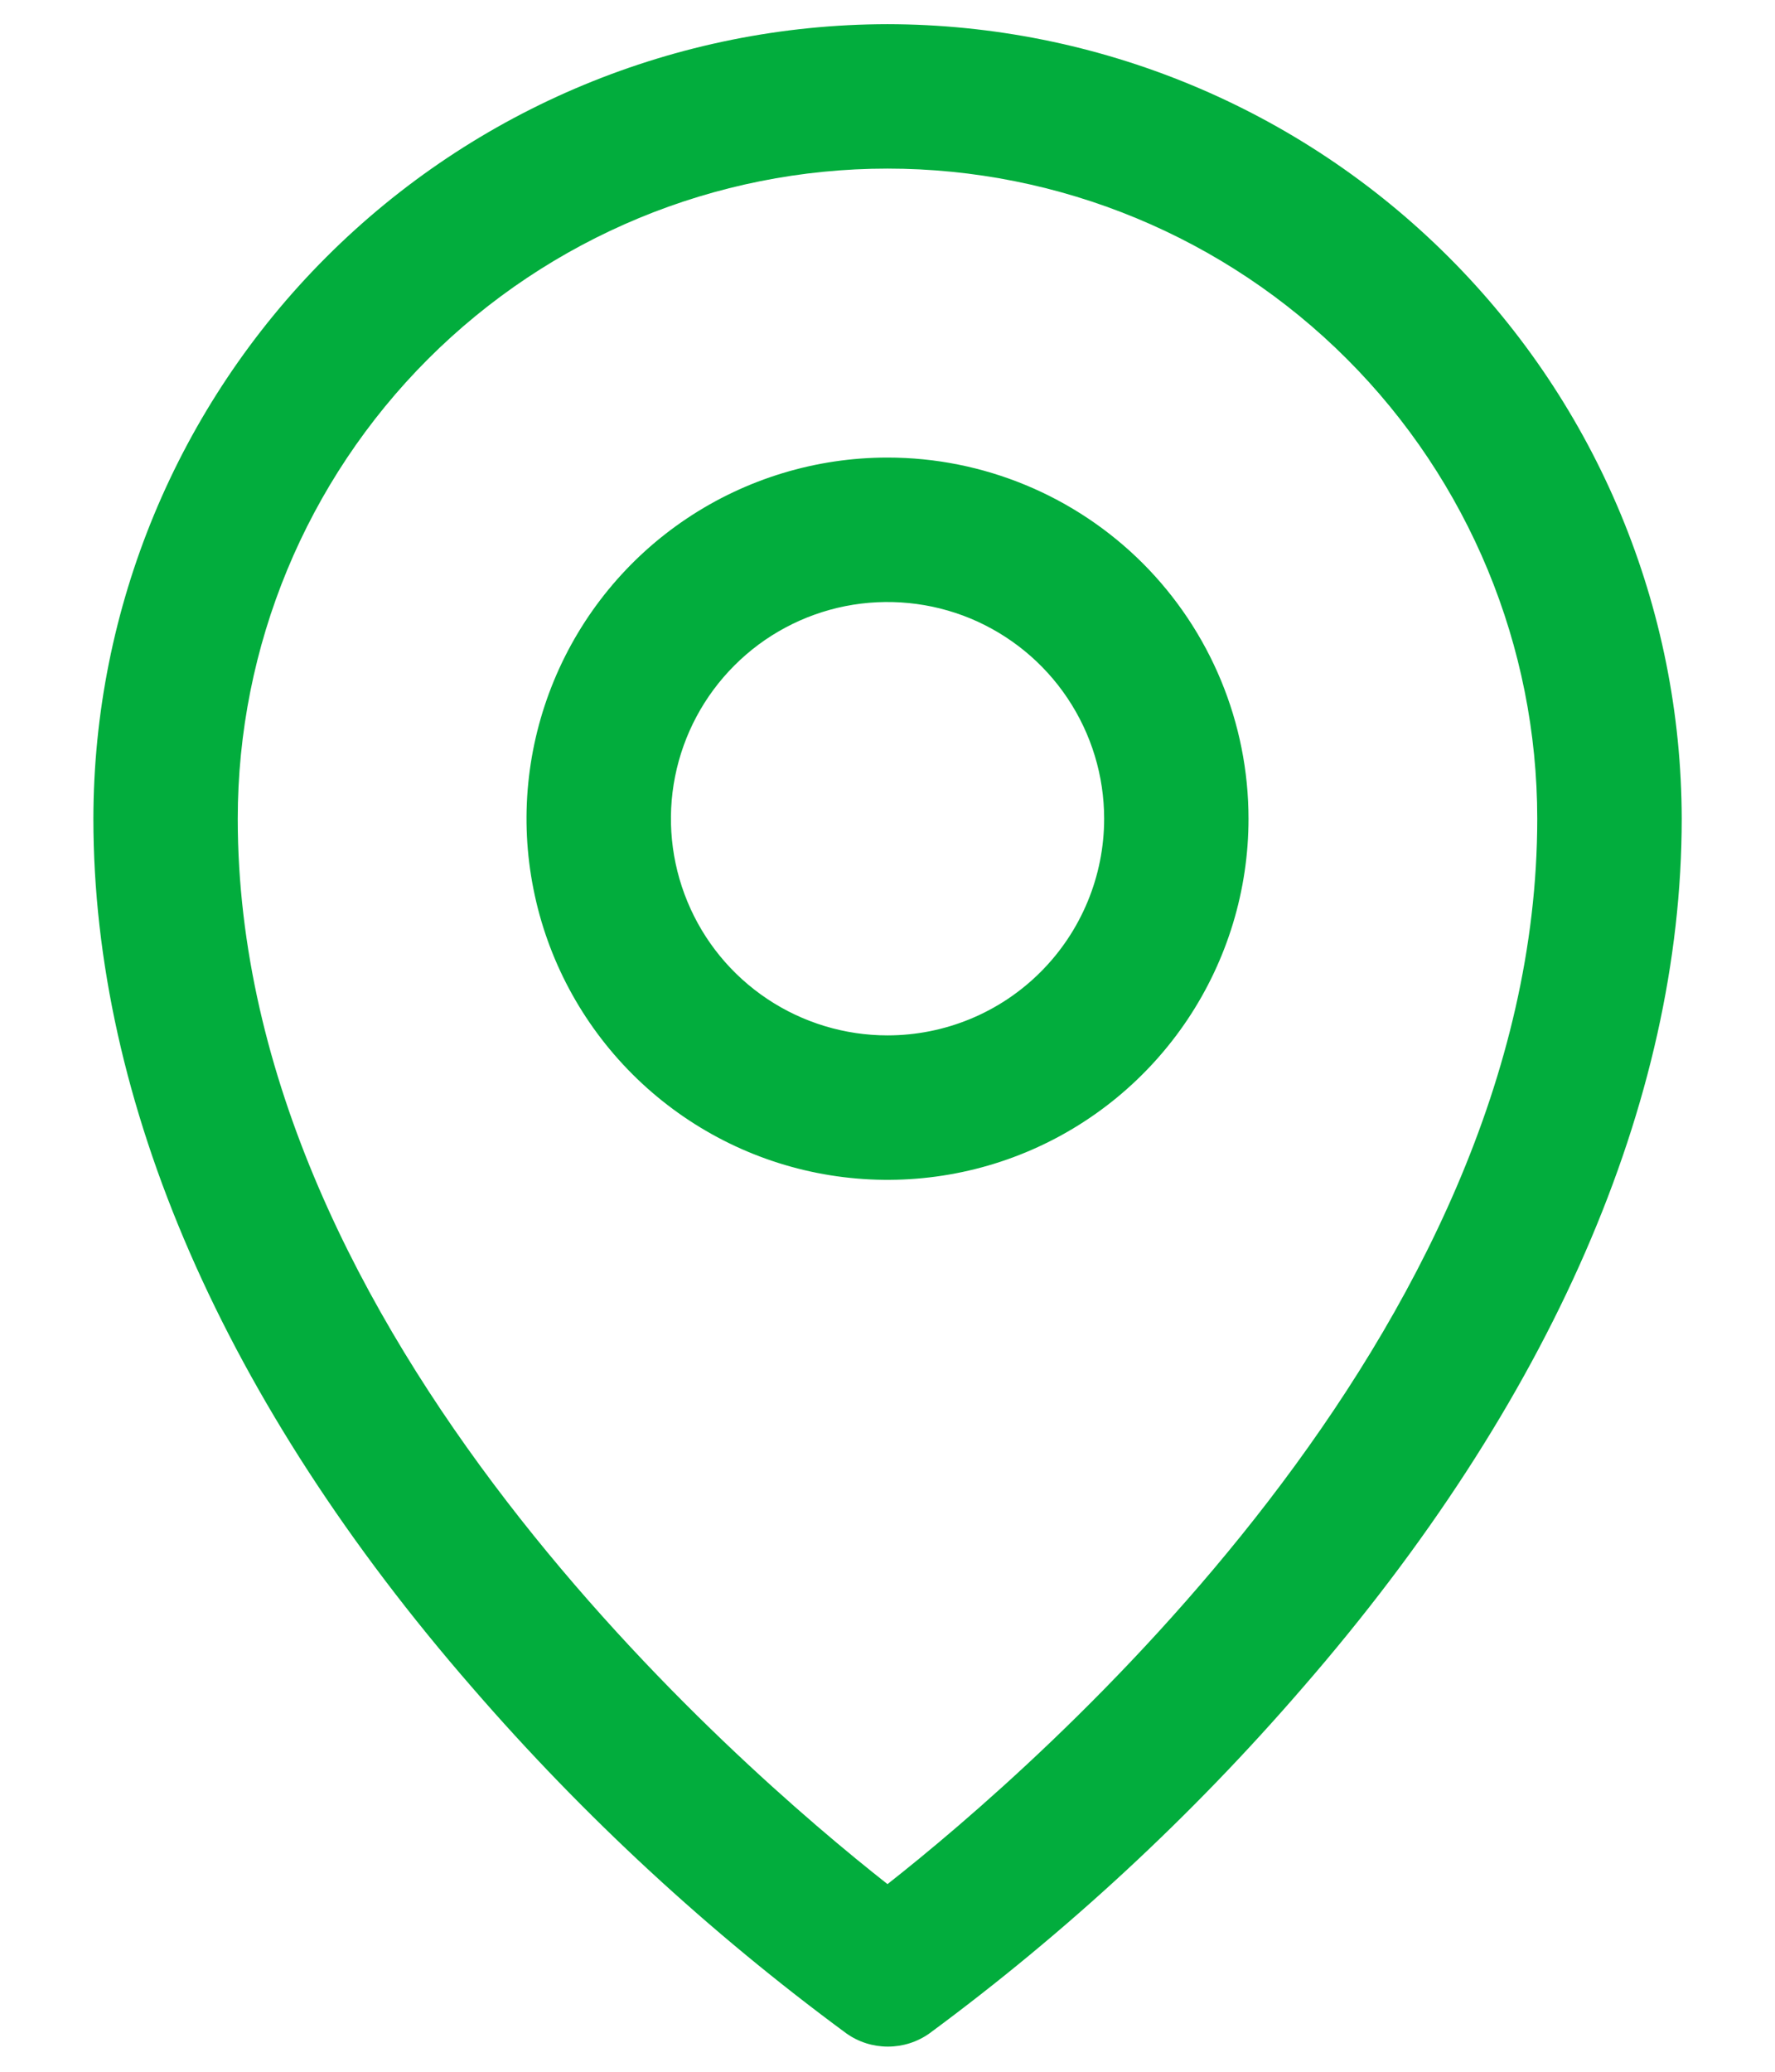<svg width="18" height="21" viewBox="0 0 18 21" fill="none" xmlns="http://www.w3.org/2000/svg">
<path d="M9 4.638C8.276 4.638 7.568 4.853 6.966 5.255C6.364 5.657 5.895 6.229 5.618 6.898C5.341 7.567 5.268 8.303 5.41 9.013C5.551 9.723 5.9 10.375 6.412 10.887C6.924 11.399 7.576 11.748 8.286 11.889C8.996 12.03 9.732 11.958 10.401 11.681C11.07 11.404 11.642 10.934 12.044 10.332C12.446 9.73 12.661 9.023 12.661 8.299C12.661 7.328 12.275 6.397 11.589 5.71C10.902 5.024 9.971 4.638 9 4.638ZM9 10.495C8.566 10.495 8.141 10.366 7.78 10.125C7.419 9.884 7.137 9.541 6.971 9.139C6.805 8.738 6.761 8.296 6.846 7.87C6.931 7.444 7.14 7.053 7.447 6.746C7.754 6.438 8.146 6.229 8.572 6.144C8.998 6.06 9.439 6.103 9.841 6.269C10.242 6.436 10.585 6.717 10.826 7.078C11.068 7.44 11.197 7.864 11.197 8.299C11.197 8.881 10.965 9.44 10.553 9.852C10.141 10.264 9.583 10.495 9 10.495ZM9 0.245C6.865 0.248 4.818 1.097 3.308 2.607C1.798 4.116 0.949 6.163 0.947 8.299C0.947 11.172 2.274 14.218 4.79 17.107C5.921 18.413 7.193 19.588 8.584 20.612C8.707 20.699 8.853 20.745 9.004 20.745C9.154 20.745 9.301 20.699 9.424 20.612C10.812 19.588 12.082 18.413 13.21 17.107C15.722 14.218 17.054 11.172 17.054 8.299C17.051 6.163 16.202 4.116 14.692 2.607C13.182 1.097 11.135 0.248 9 0.245ZM9 19.098C7.487 17.908 2.411 13.538 2.411 8.299C2.411 6.551 3.105 4.875 4.341 3.639C5.577 2.404 7.253 1.709 9 1.709C10.748 1.709 12.424 2.404 13.659 3.639C14.895 4.875 15.589 6.551 15.589 8.299C15.589 13.536 10.513 17.908 9 19.098Z" fill="#02AD3D"/>
</svg>
